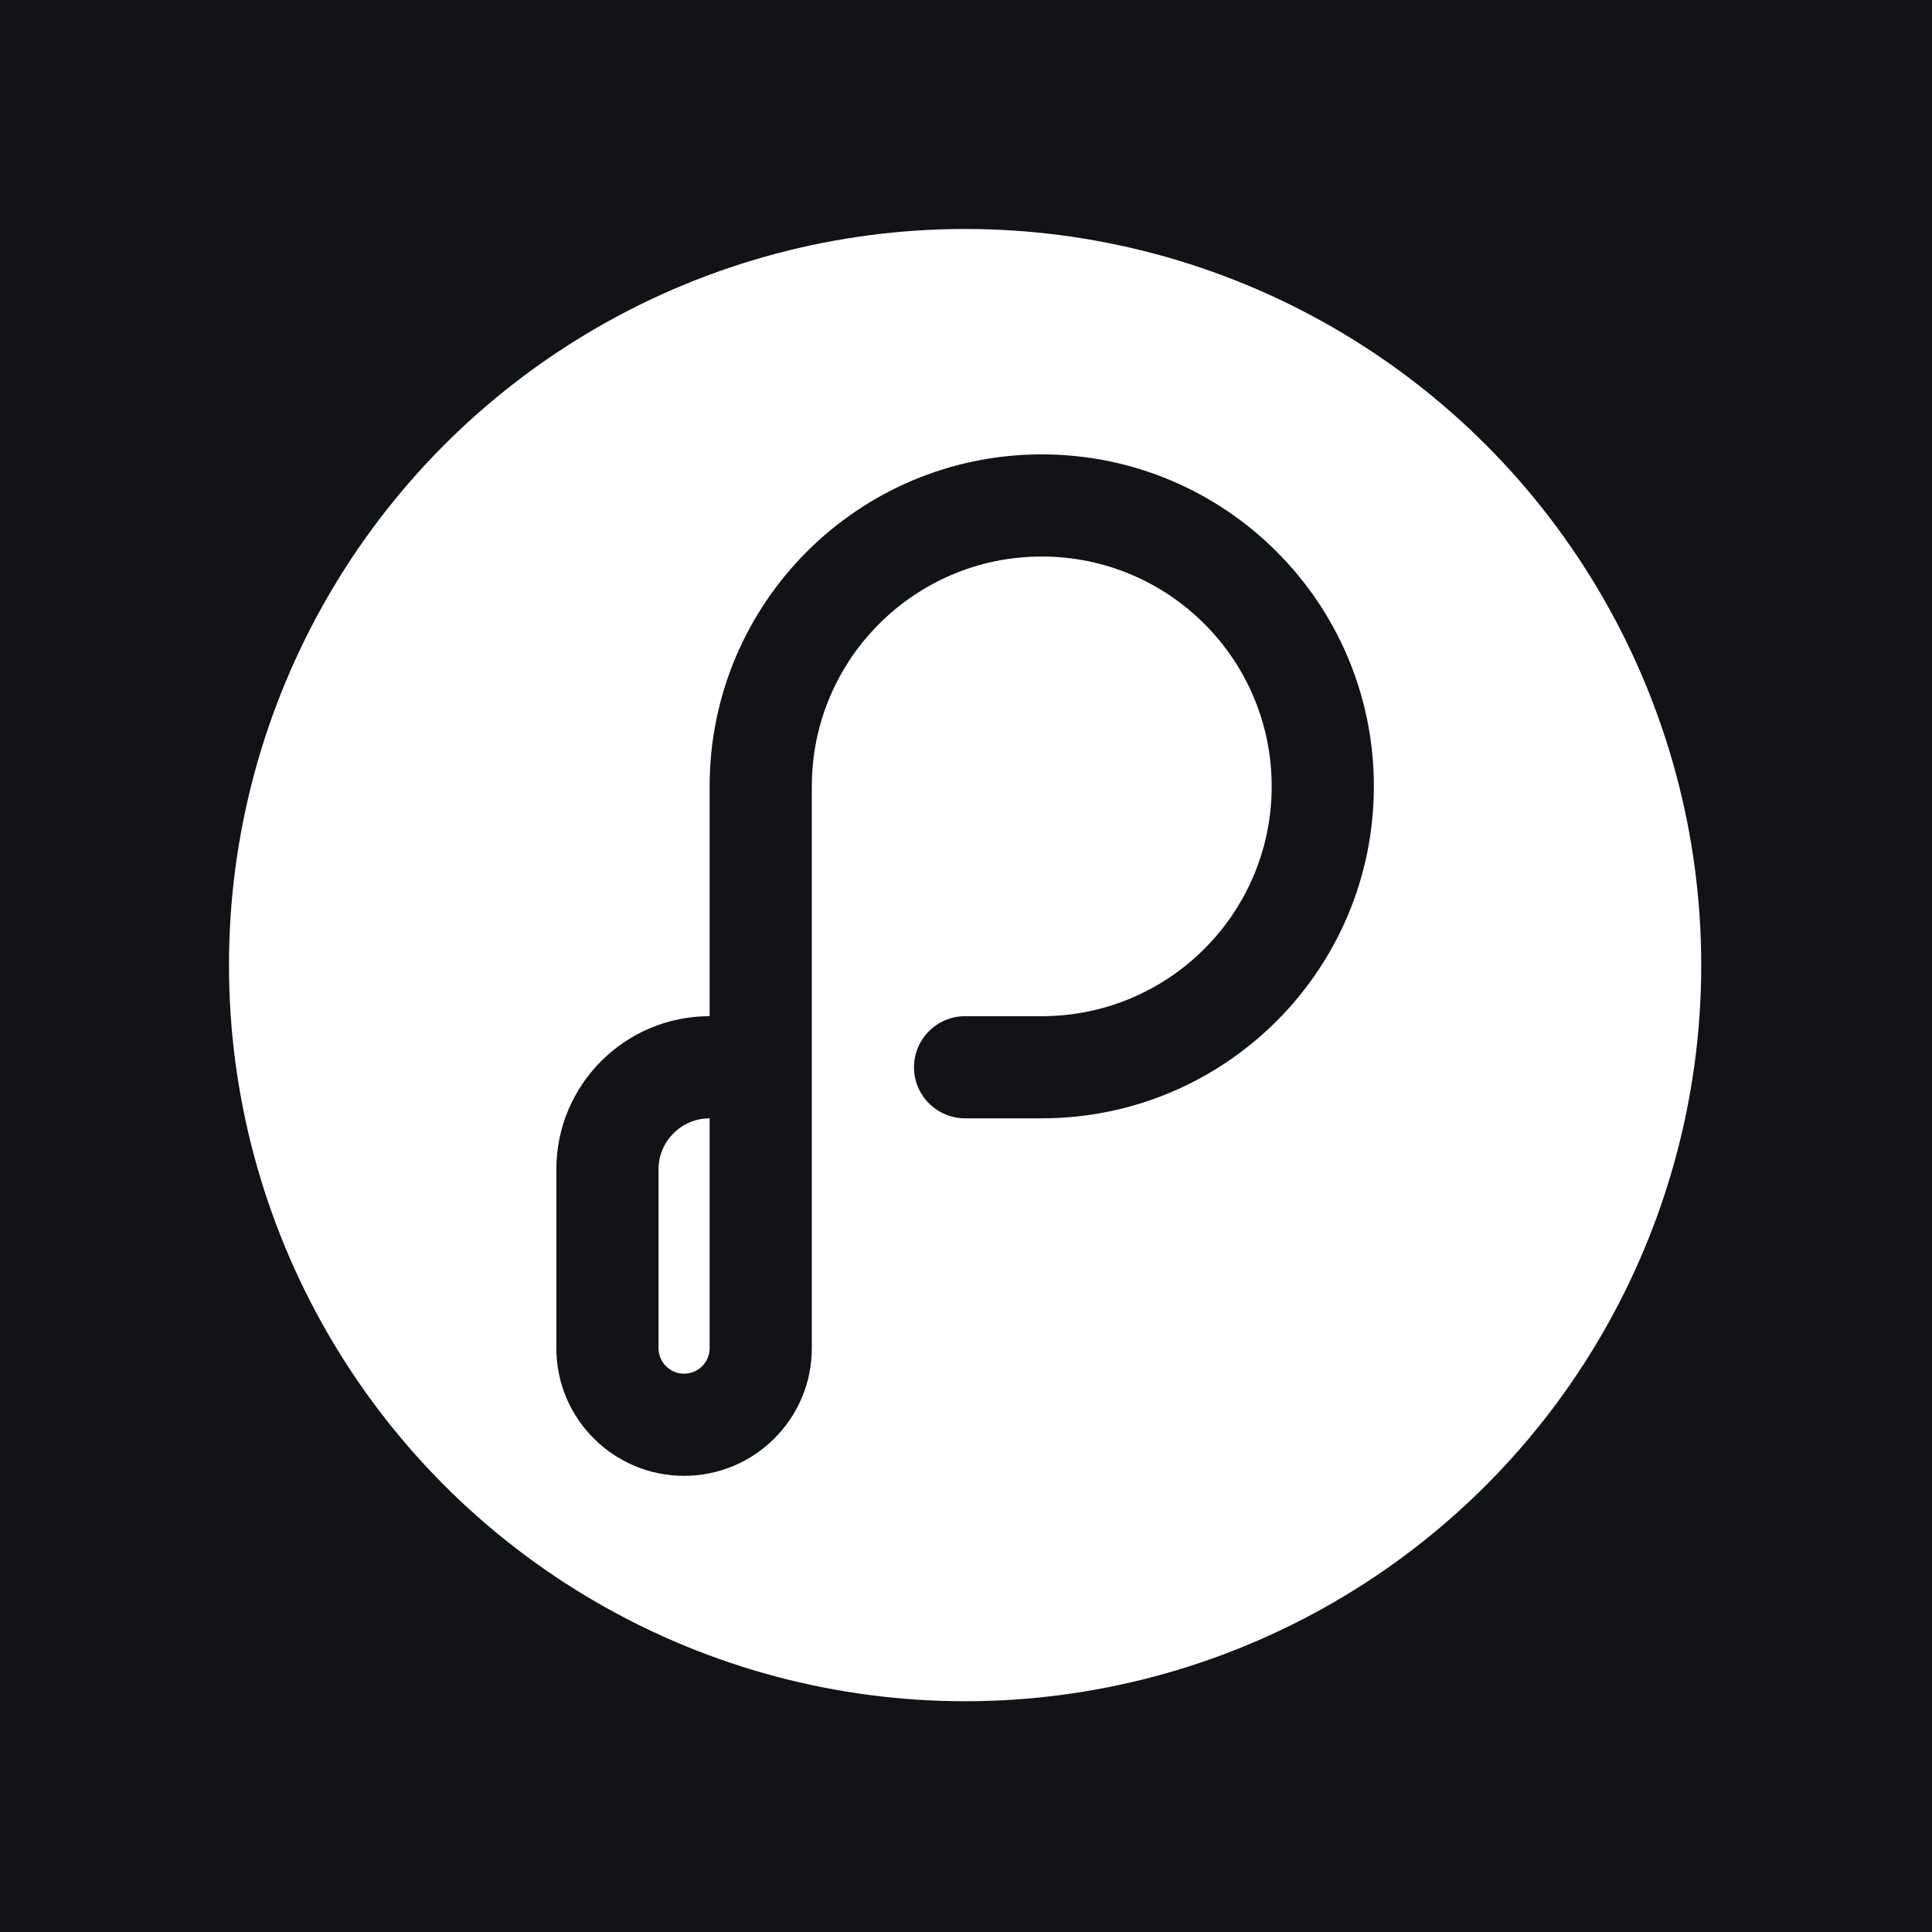 <svg xmlns="http://www.w3.org/2000/svg" width="80" height="80" viewBox="0.0 0.0 1080.0 1080.0" fill="none">
<rect width="1080" height="1080" fill="#121317" />
<circle cx="539.5" cy="539.5" r="411.5" fill="white" />
<path fill-rule="evenodd" clip-rule="evenodd" d="M582.344 311.1C511.358 311.1 453.812 368.62 453.812 439.575V753.625C453.812 793.047 421.843 825 382.406 825C342.969 825 311 793.047 311 753.625V653.7C311 606.398 349.363 568.05 396.688 568.05V439.575C396.688 337.085 479.808 254 582.344 254C684.877 254 768 337.085 768 439.575C768 542.065 684.877 625.15 582.344 625.15H539.5C523.726 625.15 510.938 612.365 510.938 596.6C510.938 580.832 523.726 568.05 539.5 568.05H582.344C653.327 568.05 710.875 510.53 710.875 439.575C710.875 368.62 653.327 311.1 582.344 311.1ZM396.688 753.625V625.15C380.913 625.15 368.125 637.935 368.125 653.7V753.625C368.125 761.51 374.519 767.9 382.406 767.9C390.294 767.9 396.688 761.51 396.688 753.625Z" fill="#121317" />
</svg>
